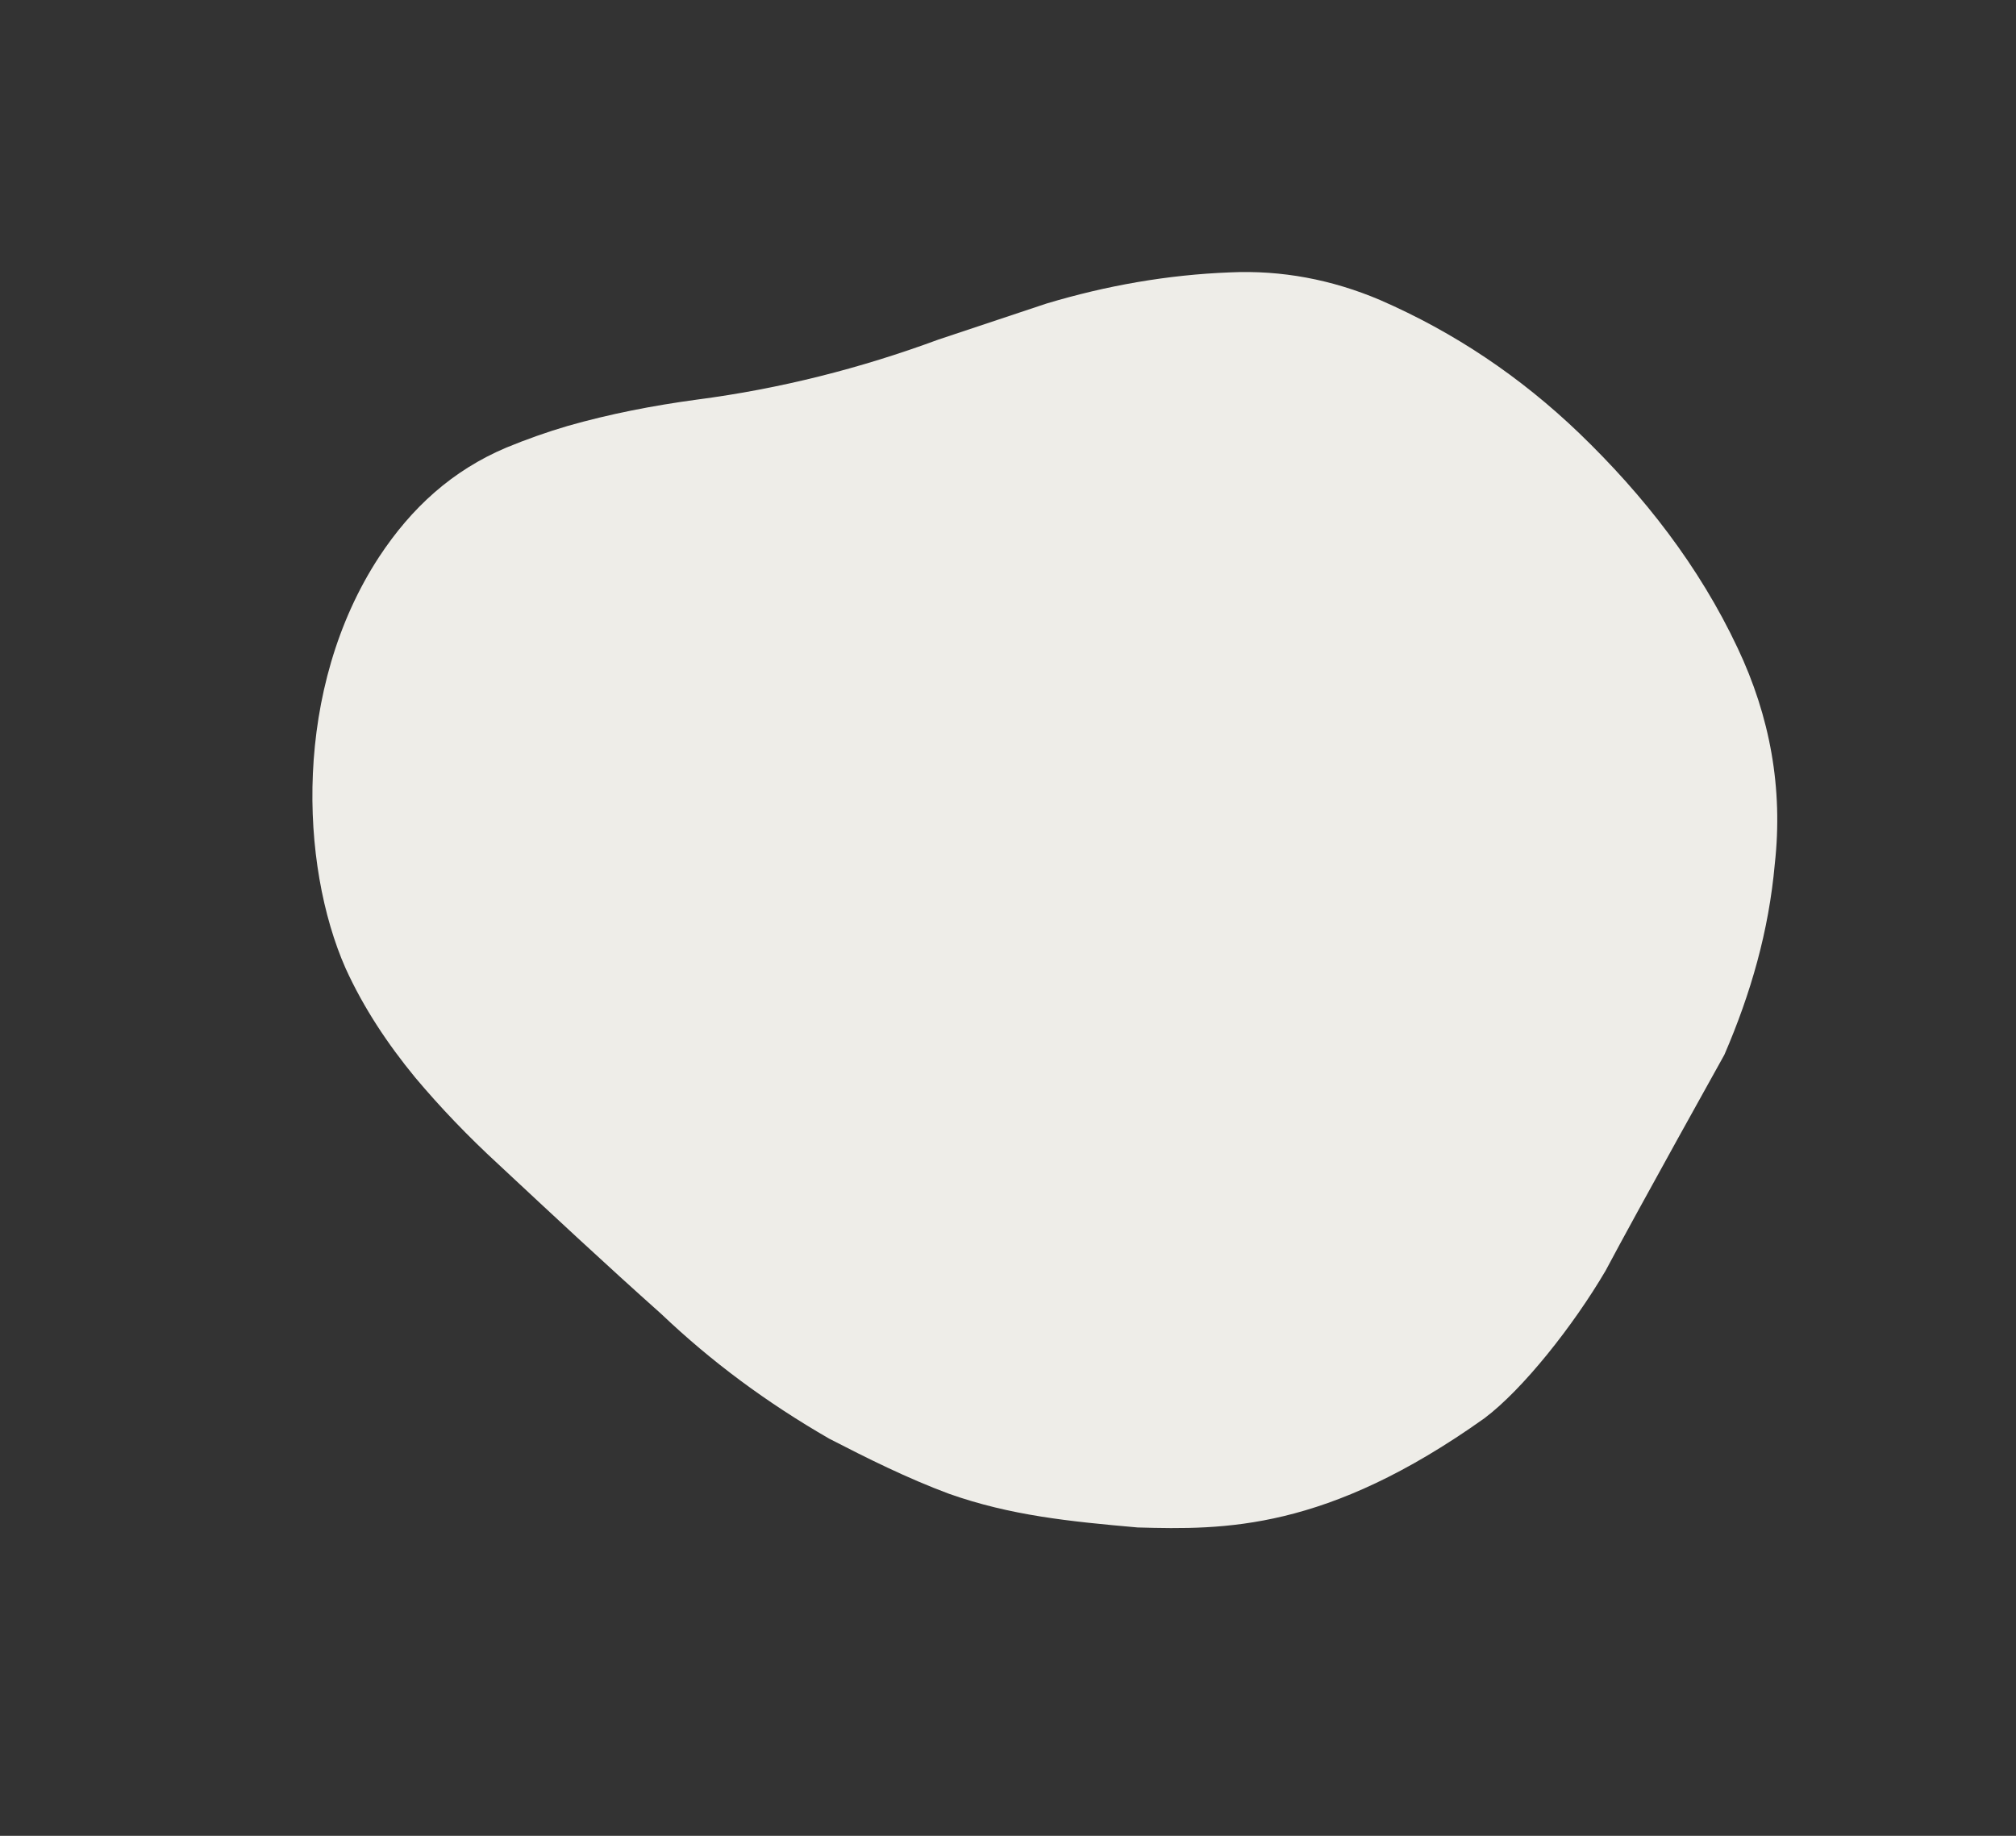 <?xml version="1.0" encoding="utf-8"?>
<!-- Generator: Adobe Illustrator 26.0.1, SVG Export Plug-In . SVG Version: 6.00 Build 0)  -->
<svg version="1.1" id="Ebene_1" xmlns="http://www.w3.org/2000/svg" xmlns:xlink="http://www.w3.org/1999/xlink" x="0px" y="0px"
	 width="168px" height="153px" viewBox="0 0 168 153" style="enable-background:new 0 0 168 153;" xml:space="preserve">
<rect x="0" y="0" width="168" height="153" fill="#333333" stroke="none"/>
<path style="fill:#EEEDE8;" d="M69.1,119.9c3.1,1.6,6.5,3.3,10,4.6c5.1,1.8,10,2.3,15.7,2.8c7.2,0.2,15.7,0.3,28.9-9.1
	c3.2-2.4,7.4-7.7,10.1-12.3c2.6-4.9,9.9-18,9.9-18c2.2-5.1,3.7-10.3,4.2-15.9c0.7-6.3-0.4-12.3-3.1-18c-3.2-6.8-7.8-12.7-13.2-17.9
	c-4.9-4.7-10.4-8.4-16.6-11.1c-4-1.7-8.2-2.5-12.5-2.3c-5.2,0.2-10.3,1.1-15.3,2.6c-3,1-6,2-9,3c-6.5,2.4-13.2,4.1-20.1,5
	c-3.7,0.5-7.3,1.2-10.8,2.2c-1.7,0.5-3.4,1.1-5.1,1.8c-4.5,1.9-7.9,5-10.6,9.1c-7.2,11-6.6,25.7-2.8,34.3c1.5,3.3,3.5,6.3,5.8,9.1
	c2.1,2.5,4.4,4.9,6.9,7.2c4.5,4.2,9,8.4,13.6,12.5C59.3,113.5,63.9,116.9,69.1,119.9"/>
</svg>
